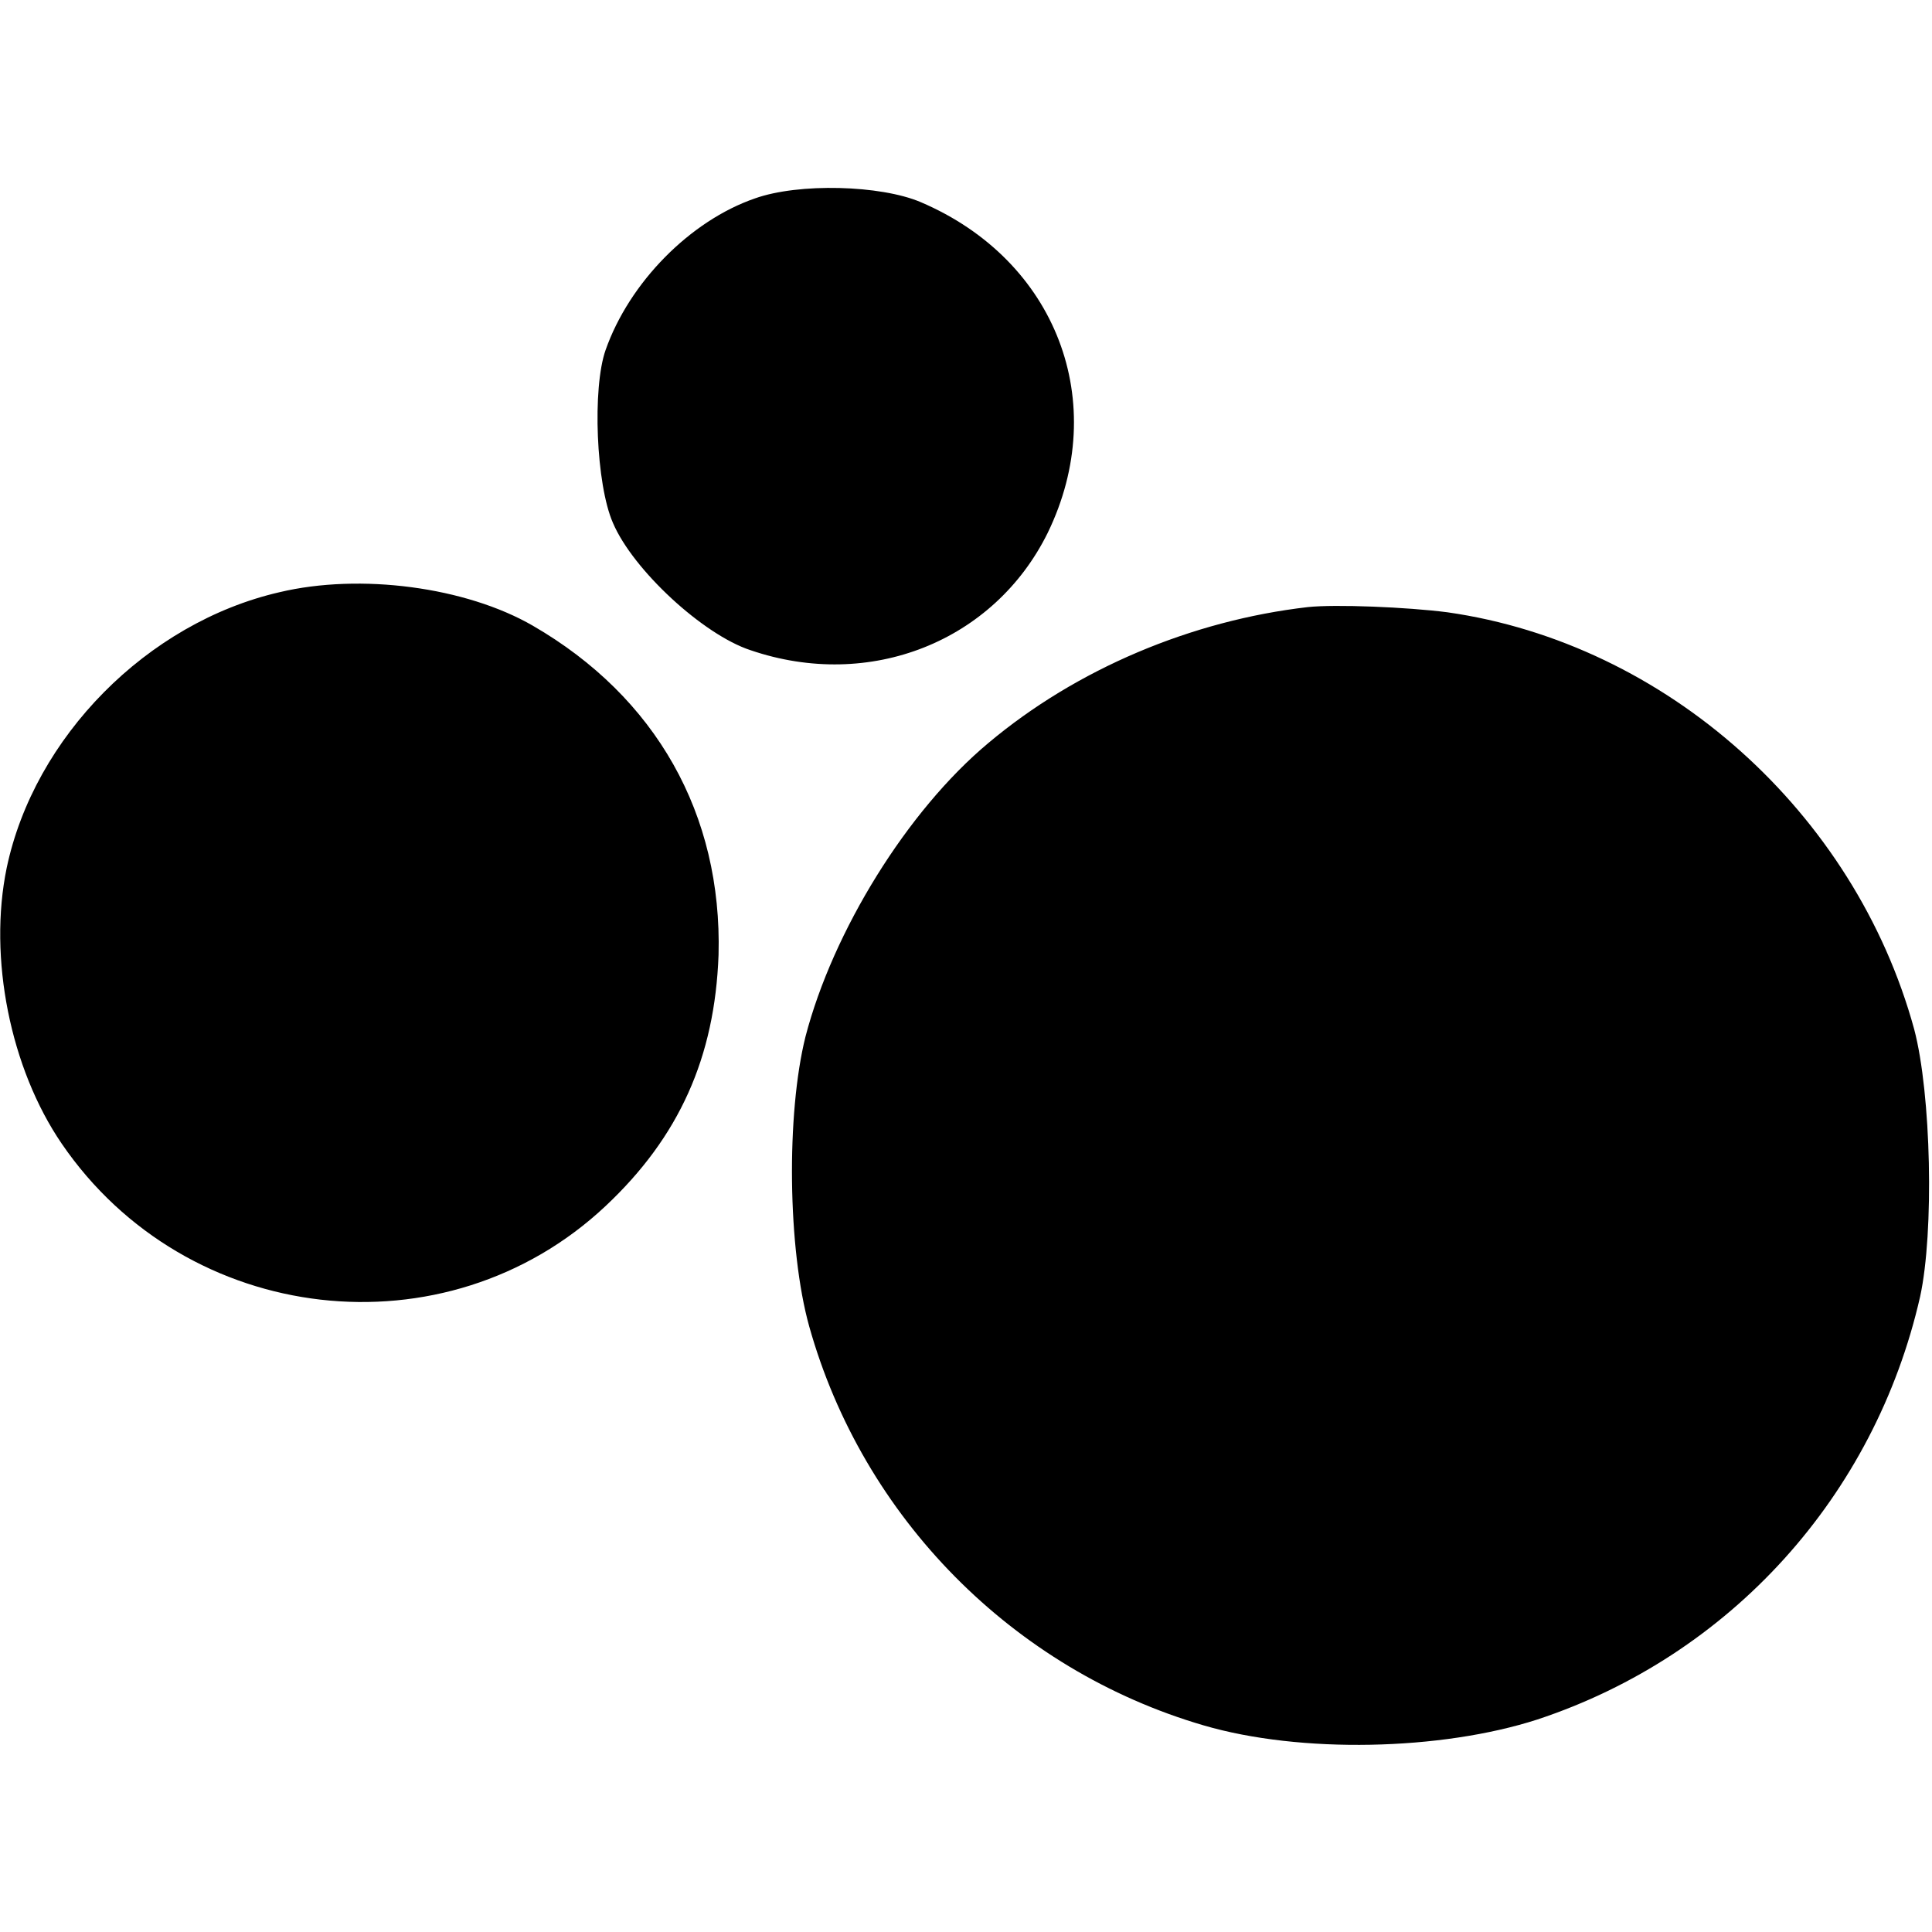 <svg version="1" xmlns="http://www.w3.org/2000/svg" width="346.667" height="346.667" viewBox="0 0 260 260"><path d="M101.6 26.7c-8.7 3-16.9 11.3-20.1 20.4-1.8 5.1-1.3 18.1 1 23.3 2.7 6.3 12.1 15 18.5 17.1 16.1 5.5 32.8-1.2 40-15.8 8.5-17.5 1.2-36.7-17.1-44.5-5.4-2.3-16.4-2.6-22.3-.5zM37.6 79.7C19.8 83.8 4.6 99.2.9 116.8c-2.5 12.1.5 27 7.4 37.1 16.8 24.6 51.7 28.6 73.2 8.4 9.9-9.3 14.7-20 15.2-33.8.5-18.9-8.4-34.7-25-44.3-9-5.2-23.2-7.1-34.1-4.5zM176 81.7c-15.6 1.8-31.1 8.3-43 18.3-10.9 9.1-20.9 25.3-24.6 39.5-2.6 10.4-2.4 28.6.5 39 7.2 25.7 27.4 46.2 53.1 53.7 13 3.8 31.9 3.4 44.9-.8 26-8.6 45.4-30.1 51.5-56.9 1.9-8.7 1.5-27.3-.8-36-8-29.2-33.4-51.9-62.8-56.1-5.4-.7-15.1-1.1-18.8-.7z"/></svg>
